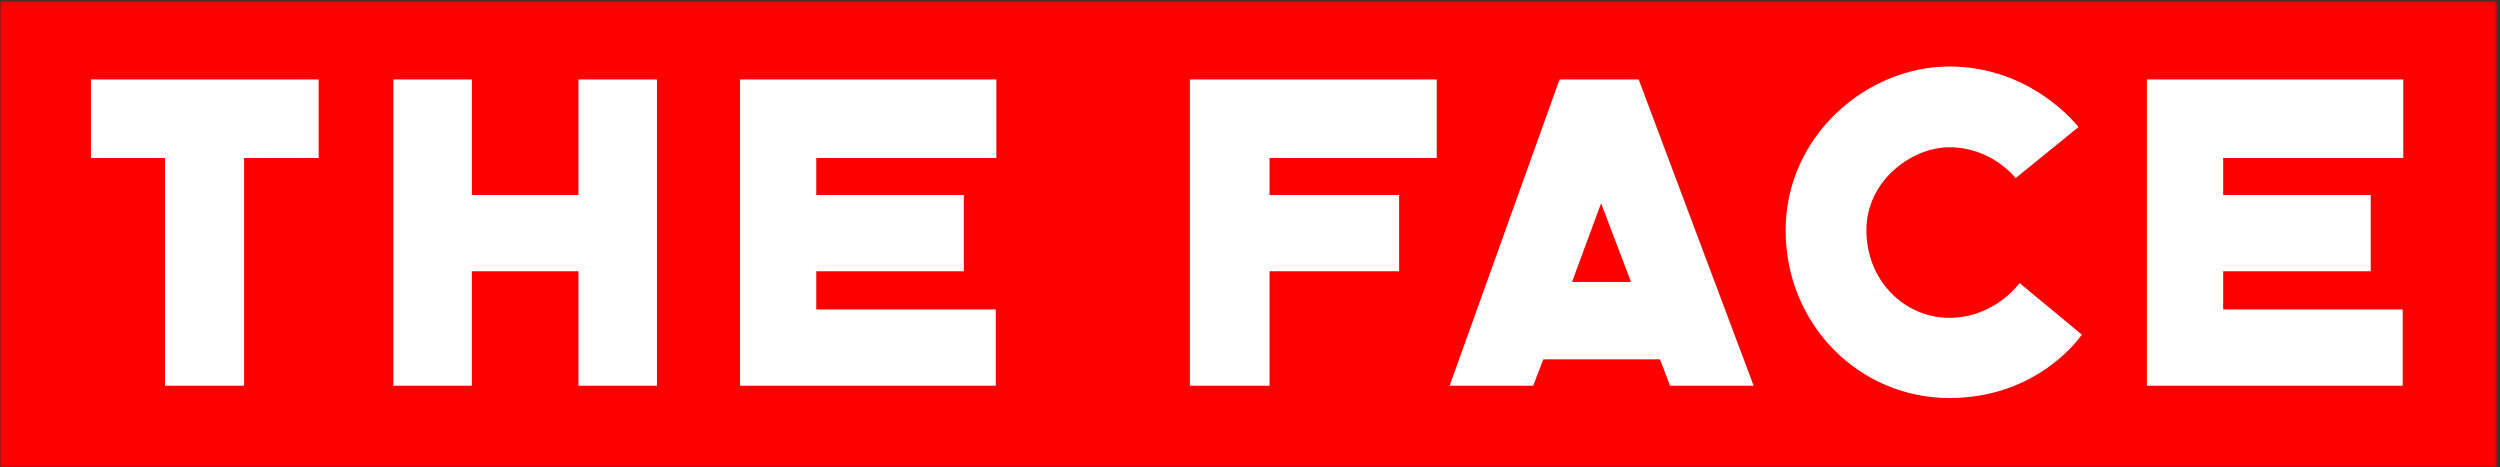 <svg width="626" height="117" fill="none" xmlns="http://www.w3.org/2000/svg"><rect width="100%" height="100%" fill="#333333" stroke="none"/><mask id="a" maskUnits="userSpaceOnUse" x="0" y="0" width="626" height="117"><path d="M.06.213h625.263V117H.06V.213z" fill="#fff"/></mask><g mask="url(#a)"><path fill-rule="evenodd" clip-rule="evenodd" d="M0 117h625.323V.213H0V117z" fill="red"/></g><path fill-rule="evenodd" clip-rule="evenodd" d="M185.293 19.891v76.695h64.053V77.484h-44.95V67.93h36.944V48.827h-36.944v-9.27h45.09V19.891h-64.193zM537.584 19.891v76.695h64.053V77.484h-44.951V67.93h36.944V48.827h-36.944v-9.27h45.091V19.891h-64.193zM98.484 19.891h19.666v28.936h26.689V19.891h19.664v76.695h-19.664V67.93H118.15v28.656H98.484V19.891zM22.772 19.891h57.03v19.666H61.121v57.029H41.315V39.557H22.772V19.891zM297.947 19.891h61.806v19.666h-41.858v9.27h32.446V67.93h-32.446v28.656h-19.948V19.891zM439.116 96.586l-28.795-76.695h-19.806l-27.532 76.695h20.93l2.528-6.601h29.217l2.529 6.601h20.929zM408.411 70.6h-14.777l7.275-19.693 7.502 19.693zM504.715 44.603l15.732-12.783s-11.517-15.171-32.308-15.171c-20.788 0-41.017 17.419-41.017 41.019 0 23.597 18.402 41.998 41.017 41.998 22.616 0 33.15-15.873 33.15-15.873l-15.591-12.922s-6.18 8.707-17.559 8.707c-11.378 0-20.788-9.41-20.788-21.91 0-12.503 11.377-20.79 20.788-20.79 10.676 0 16.576 7.725 16.576 7.725z" fill="#fff"/></svg>
